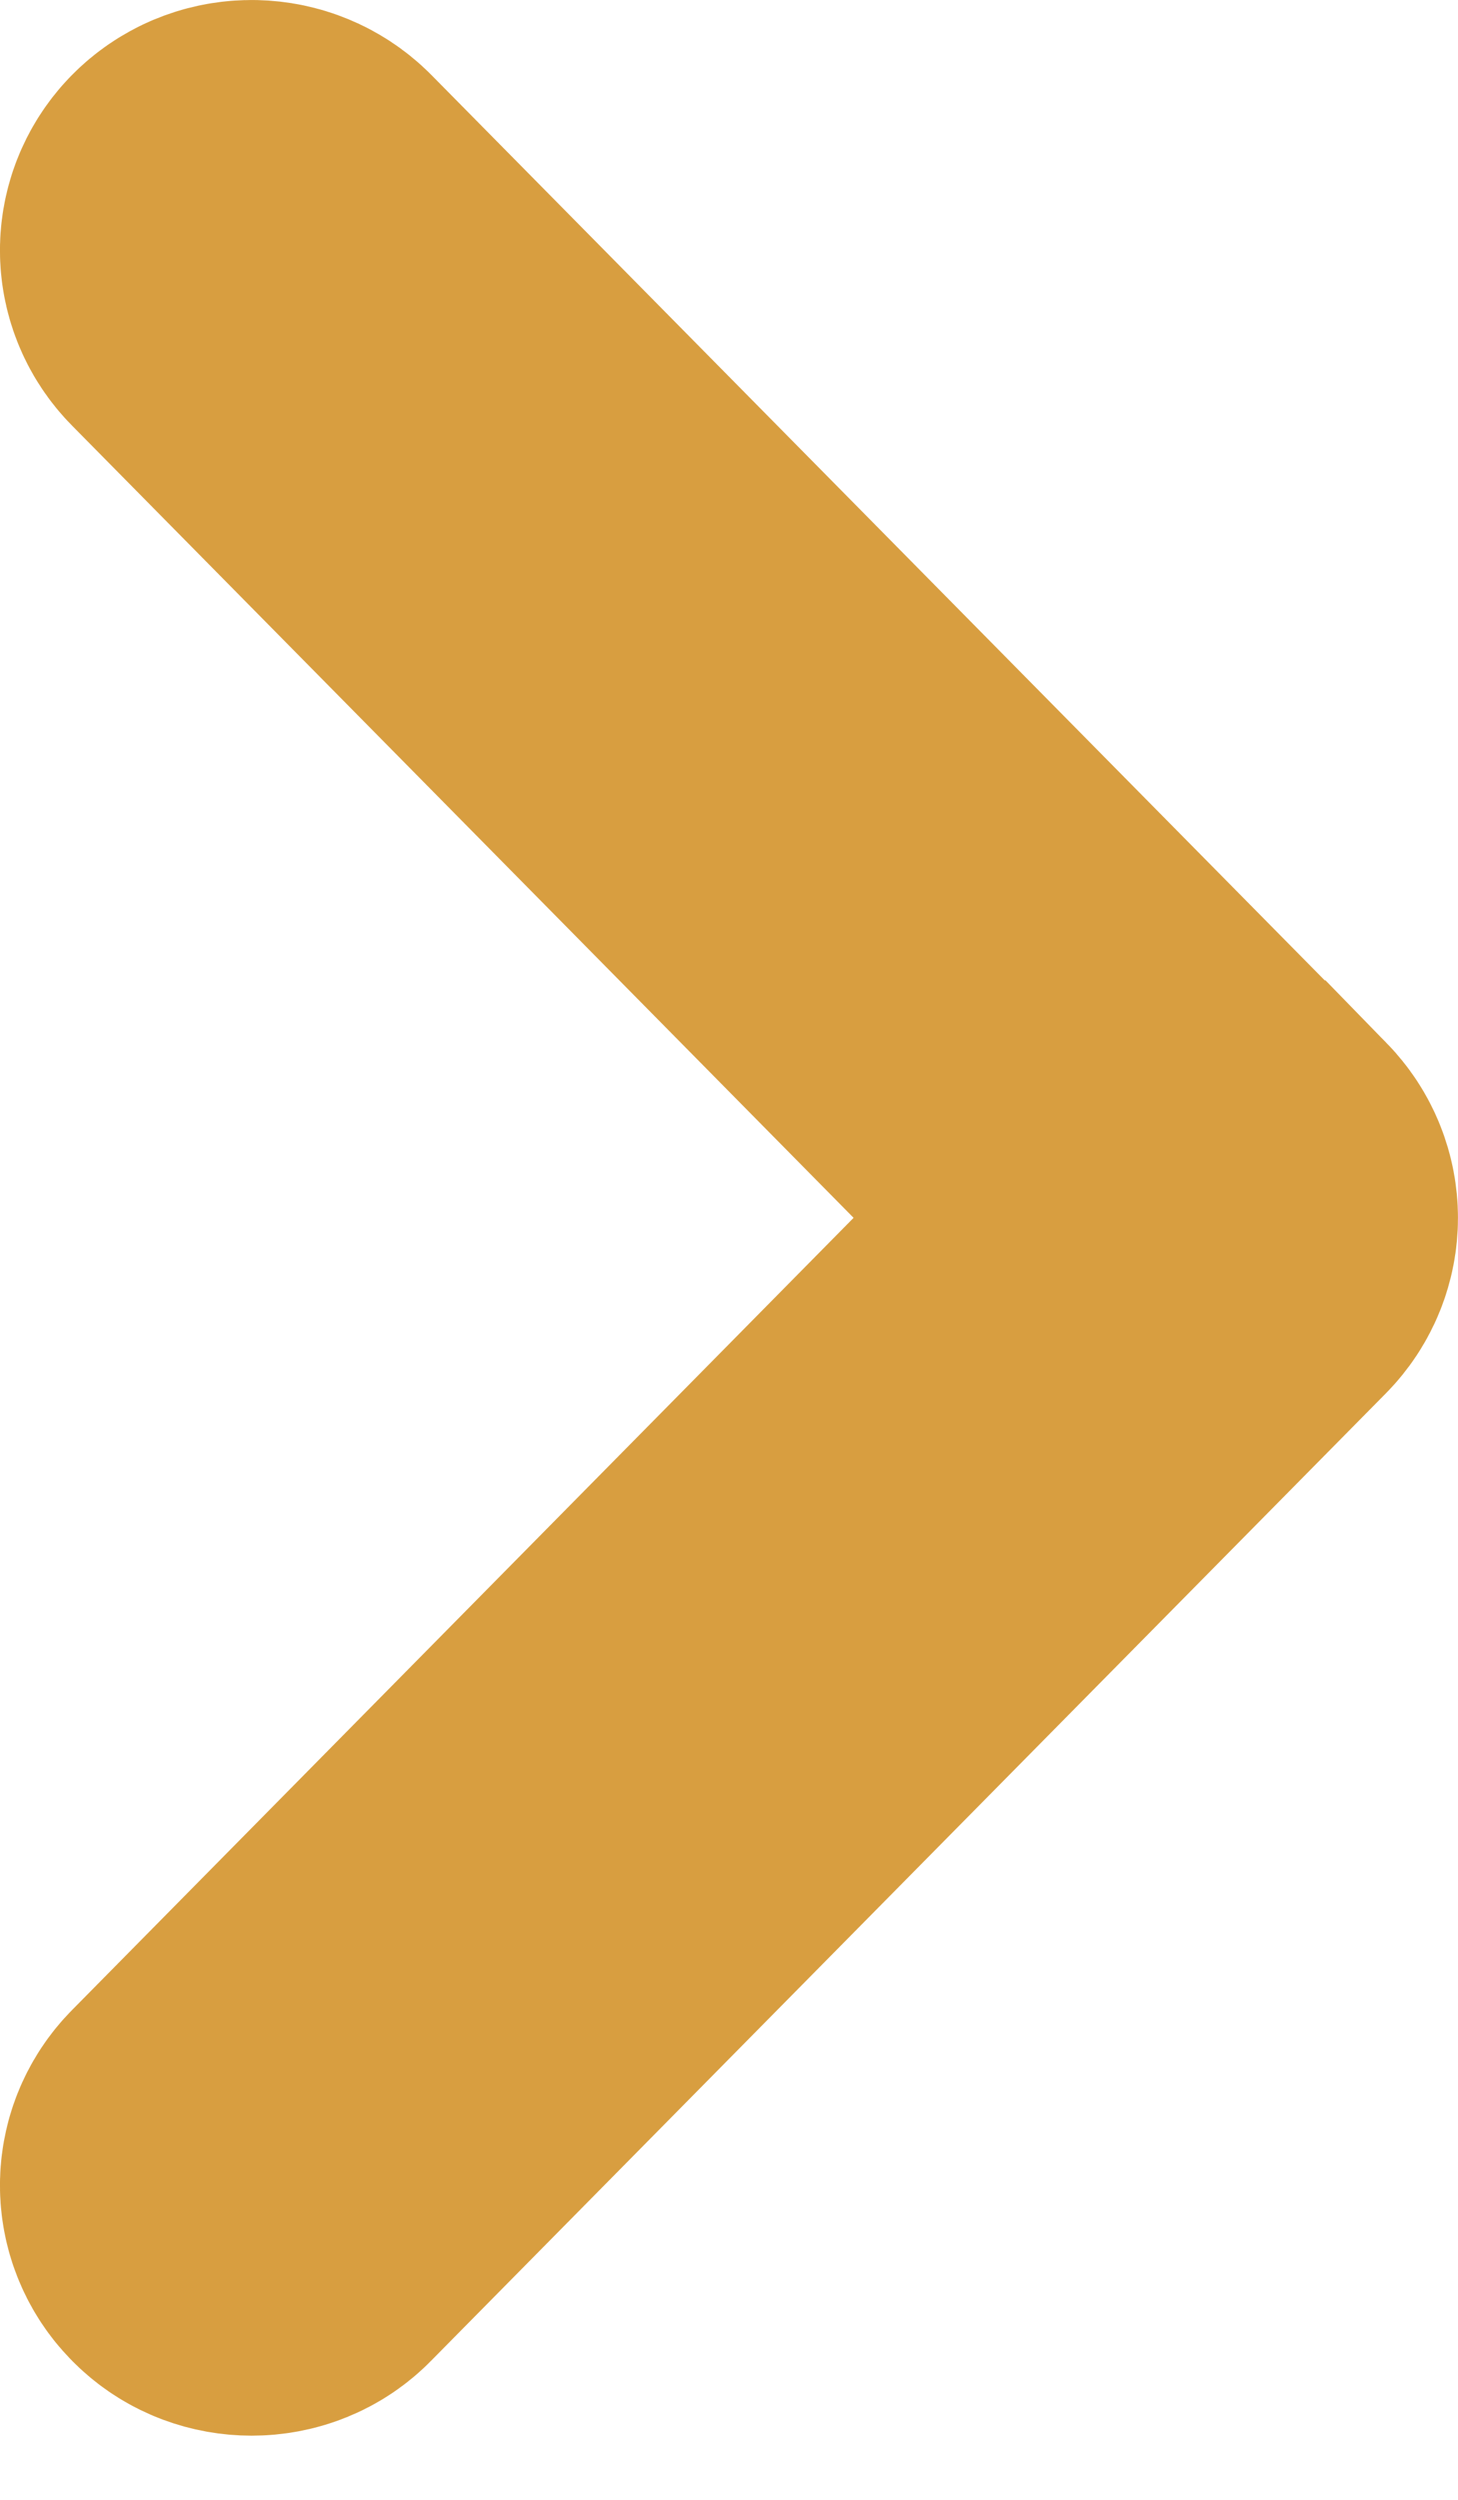 <svg xmlns="http://www.w3.org/2000/svg" width="7" height="12" viewBox="0 0 7 12">
    <g fill="none" fill-rule="evenodd">
        <g fill="#D89E40" fill-rule="nonzero" stroke="#D89E40" stroke-width="2">
            <g>
                <path d="M90.942 14.706l-4.583-4.644c-.08-.08-.212-.083-.295-.006-.083.077-.086.205-.006.285l4.445 4.505-4.445 4.505c-.08.08-.077.208.006.285.04.038.093.056.144.056.055 0 .11-.02.15-.062l4.584-4.644c.077-.078.077-.201 0-.28z" transform="translate(-1524 -2693) translate(1439 2684)"/>
            </g>
        </g>
    </g>
</svg>
